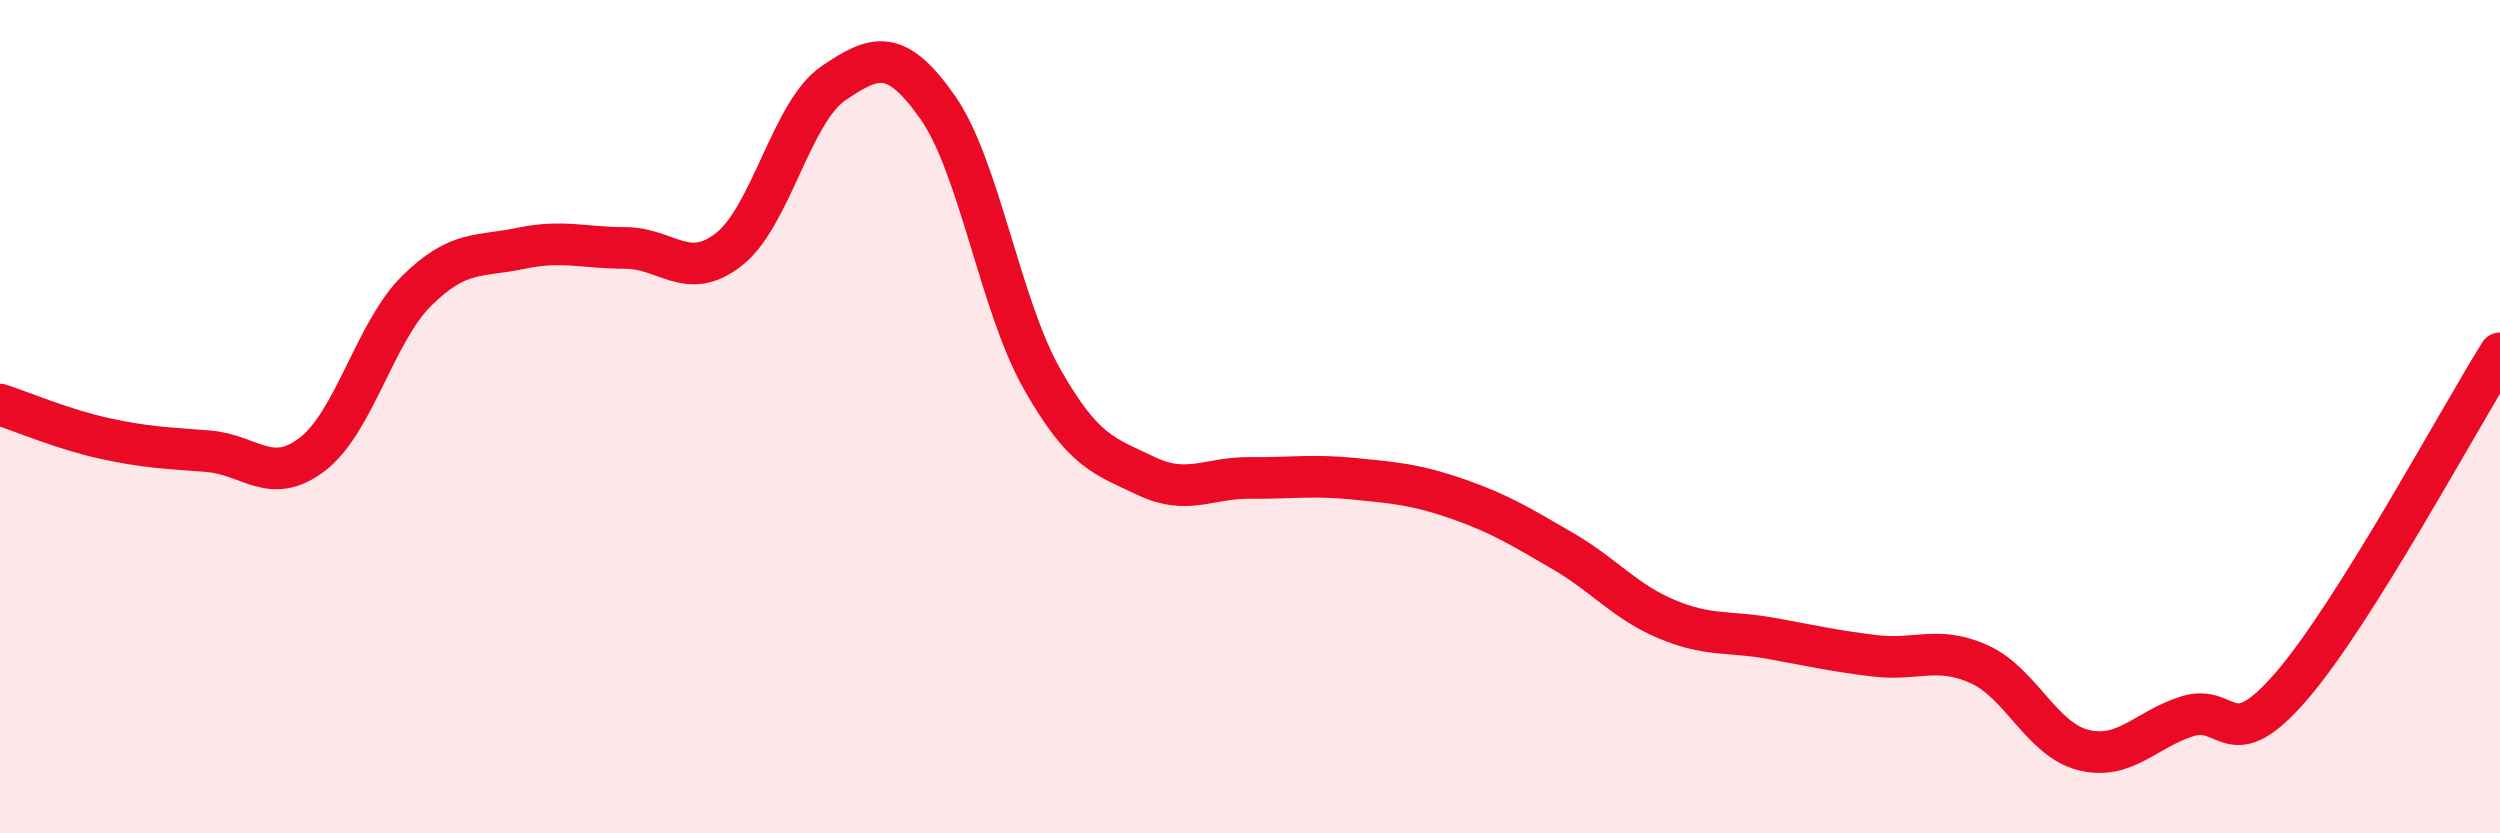 
    <svg width="60" height="20" viewBox="0 0 60 20" xmlns="http://www.w3.org/2000/svg">
      <path
        d="M 0,9.71 C 0.5,9.87 1.5,10.3 2.5,10.52 C 3.5,10.74 4,10.75 5,10.83 C 6,10.91 6.5,11.67 7.5,10.9 C 8.5,10.13 9,7.97 10,6.98 C 11,5.99 11.5,6.17 12.5,5.96 C 13.5,5.75 14,5.95 15,5.95 C 16,5.95 16.5,6.77 17.5,5.98 C 18.5,5.19 19,2.68 20,2 C 21,1.32 21.5,1.15 22.5,2.57 C 23.5,3.99 24,7.31 25,9.08 C 26,10.85 26.5,10.94 27.5,11.42 C 28.5,11.9 29,11.46 30,11.47 C 31,11.48 31.5,11.39 32.5,11.49 C 33.5,11.59 34,11.63 35,11.98 C 36,12.33 36.5,12.64 37.5,13.22 C 38.5,13.8 39,14.44 40,14.86 C 41,15.28 41.5,15.14 42.5,15.32 C 43.5,15.5 44,15.62 45,15.74 C 46,15.86 46.5,15.49 47.5,15.94 C 48.5,16.39 49,17.75 50,18 C 51,18.25 51.5,17.5 52.5,17.19 C 53.5,16.88 53.5,18.2 55,16.46 C 56.5,14.72 59,10.08 60,8.48L60 20L0 20Z"
        fill="#EB0A25"
        opacity="0.1"
        stroke-linecap="round"
        stroke-linejoin="round"
      />
      <path
        d="M 0,9.71 C 0.5,9.87 1.5,10.3 2.5,10.52 C 3.5,10.74 4,10.75 5,10.83 C 6,10.91 6.5,11.67 7.5,10.9 C 8.5,10.13 9,7.97 10,6.98 C 11,5.99 11.5,6.17 12.5,5.96 C 13.5,5.75 14,5.95 15,5.95 C 16,5.95 16.5,6.77 17.5,5.98 C 18.5,5.19 19,2.68 20,2 C 21,1.32 21.5,1.15 22.5,2.57 C 23.5,3.99 24,7.31 25,9.08 C 26,10.85 26.5,10.94 27.5,11.42 C 28.5,11.9 29,11.46 30,11.47 C 31,11.48 31.5,11.39 32.5,11.49 C 33.5,11.59 34,11.63 35,11.98 C 36,12.33 36.5,12.64 37.5,13.22 C 38.5,13.8 39,14.44 40,14.86 C 41,15.28 41.5,15.14 42.5,15.32 C 43.5,15.5 44,15.62 45,15.74 C 46,15.86 46.5,15.49 47.5,15.94 C 48.5,16.39 49,17.75 50,18 C 51,18.25 51.5,17.5 52.5,17.19 C 53.5,16.88 53.5,18.2 55,16.46 C 56.5,14.72 59,10.08 60,8.48"
        stroke="#EB0A25"
        stroke-width="1"
        fill="none"
        stroke-linecap="round"
        stroke-linejoin="round"
      />
    </svg>
  